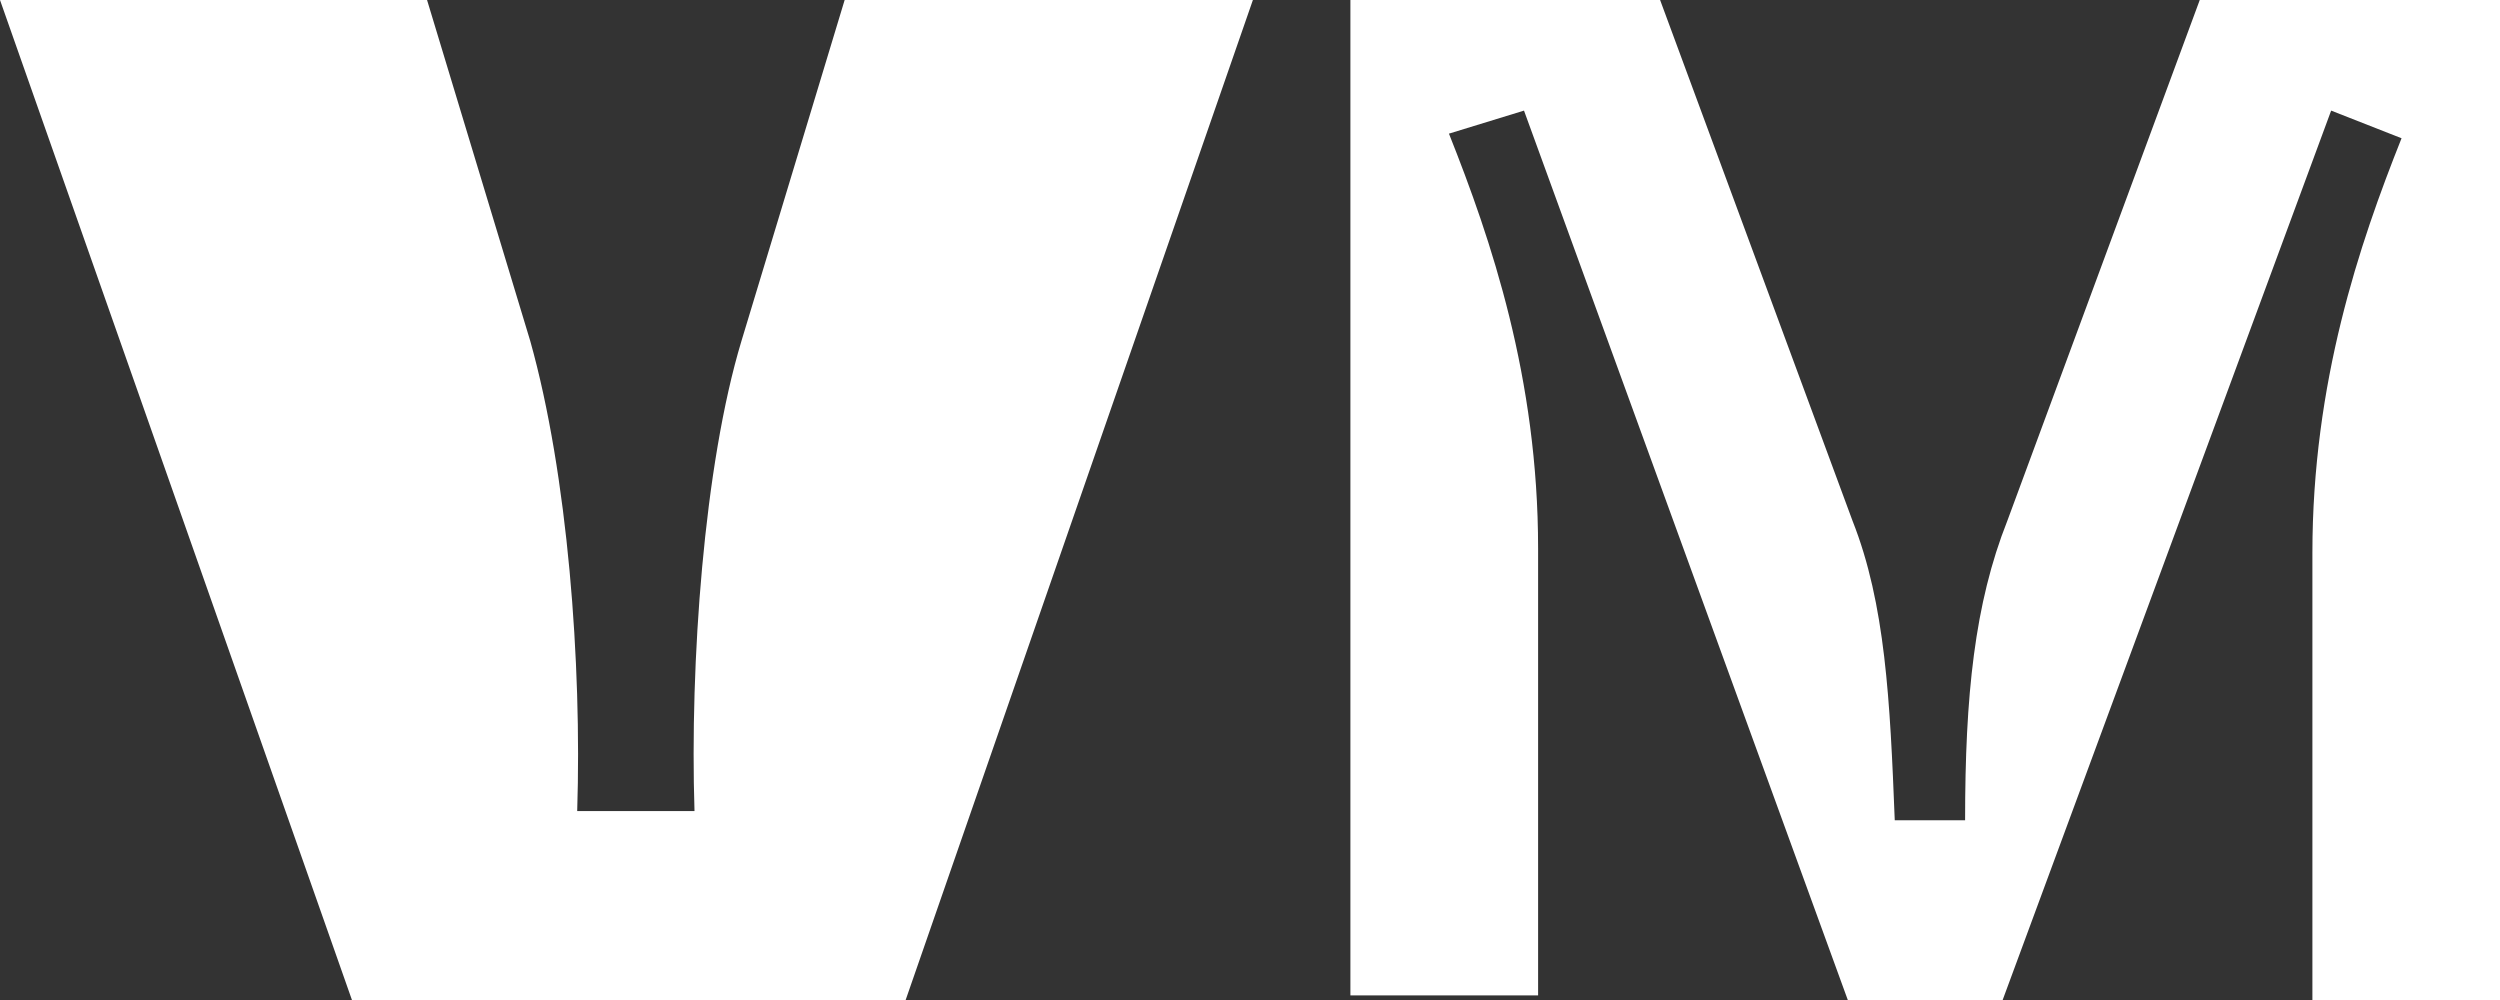<?xml version="1.0" encoding="UTF-8"?>
<svg xmlns="http://www.w3.org/2000/svg" width="50" height="20" viewBox="0 0 50 20" fill="none">
  <rect x="0" y="0" width="50" height="20" fill="#333333" stroke="none"/>
  <path d="M27.008 0H33.202L37.05 10.415C37.707 12.074 37.801 14.009 37.895 16.405H39.302C39.302 13.917 39.49 12.074 40.147 10.415L43.995 0H50.002V20H46.248V11.06C46.248 7.65 47.186 4.885 48.031 2.765L46.623 2.212L40.053 20H36.956L30.48 2.212L28.979 2.673C29.823 4.793 30.762 7.558 30.762 10.968V19.908H27.008V0Z" fill="white"></path>
  <path d="M0 0H8.541L10.605 6.82C11.356 9.493 11.638 13.272 11.544 16.221H13.89C13.796 13.272 14.078 9.309 14.829 6.82L16.893 0H25.058L18.113 20H7.039L0 0Z" fill="white"></path>
</svg>
